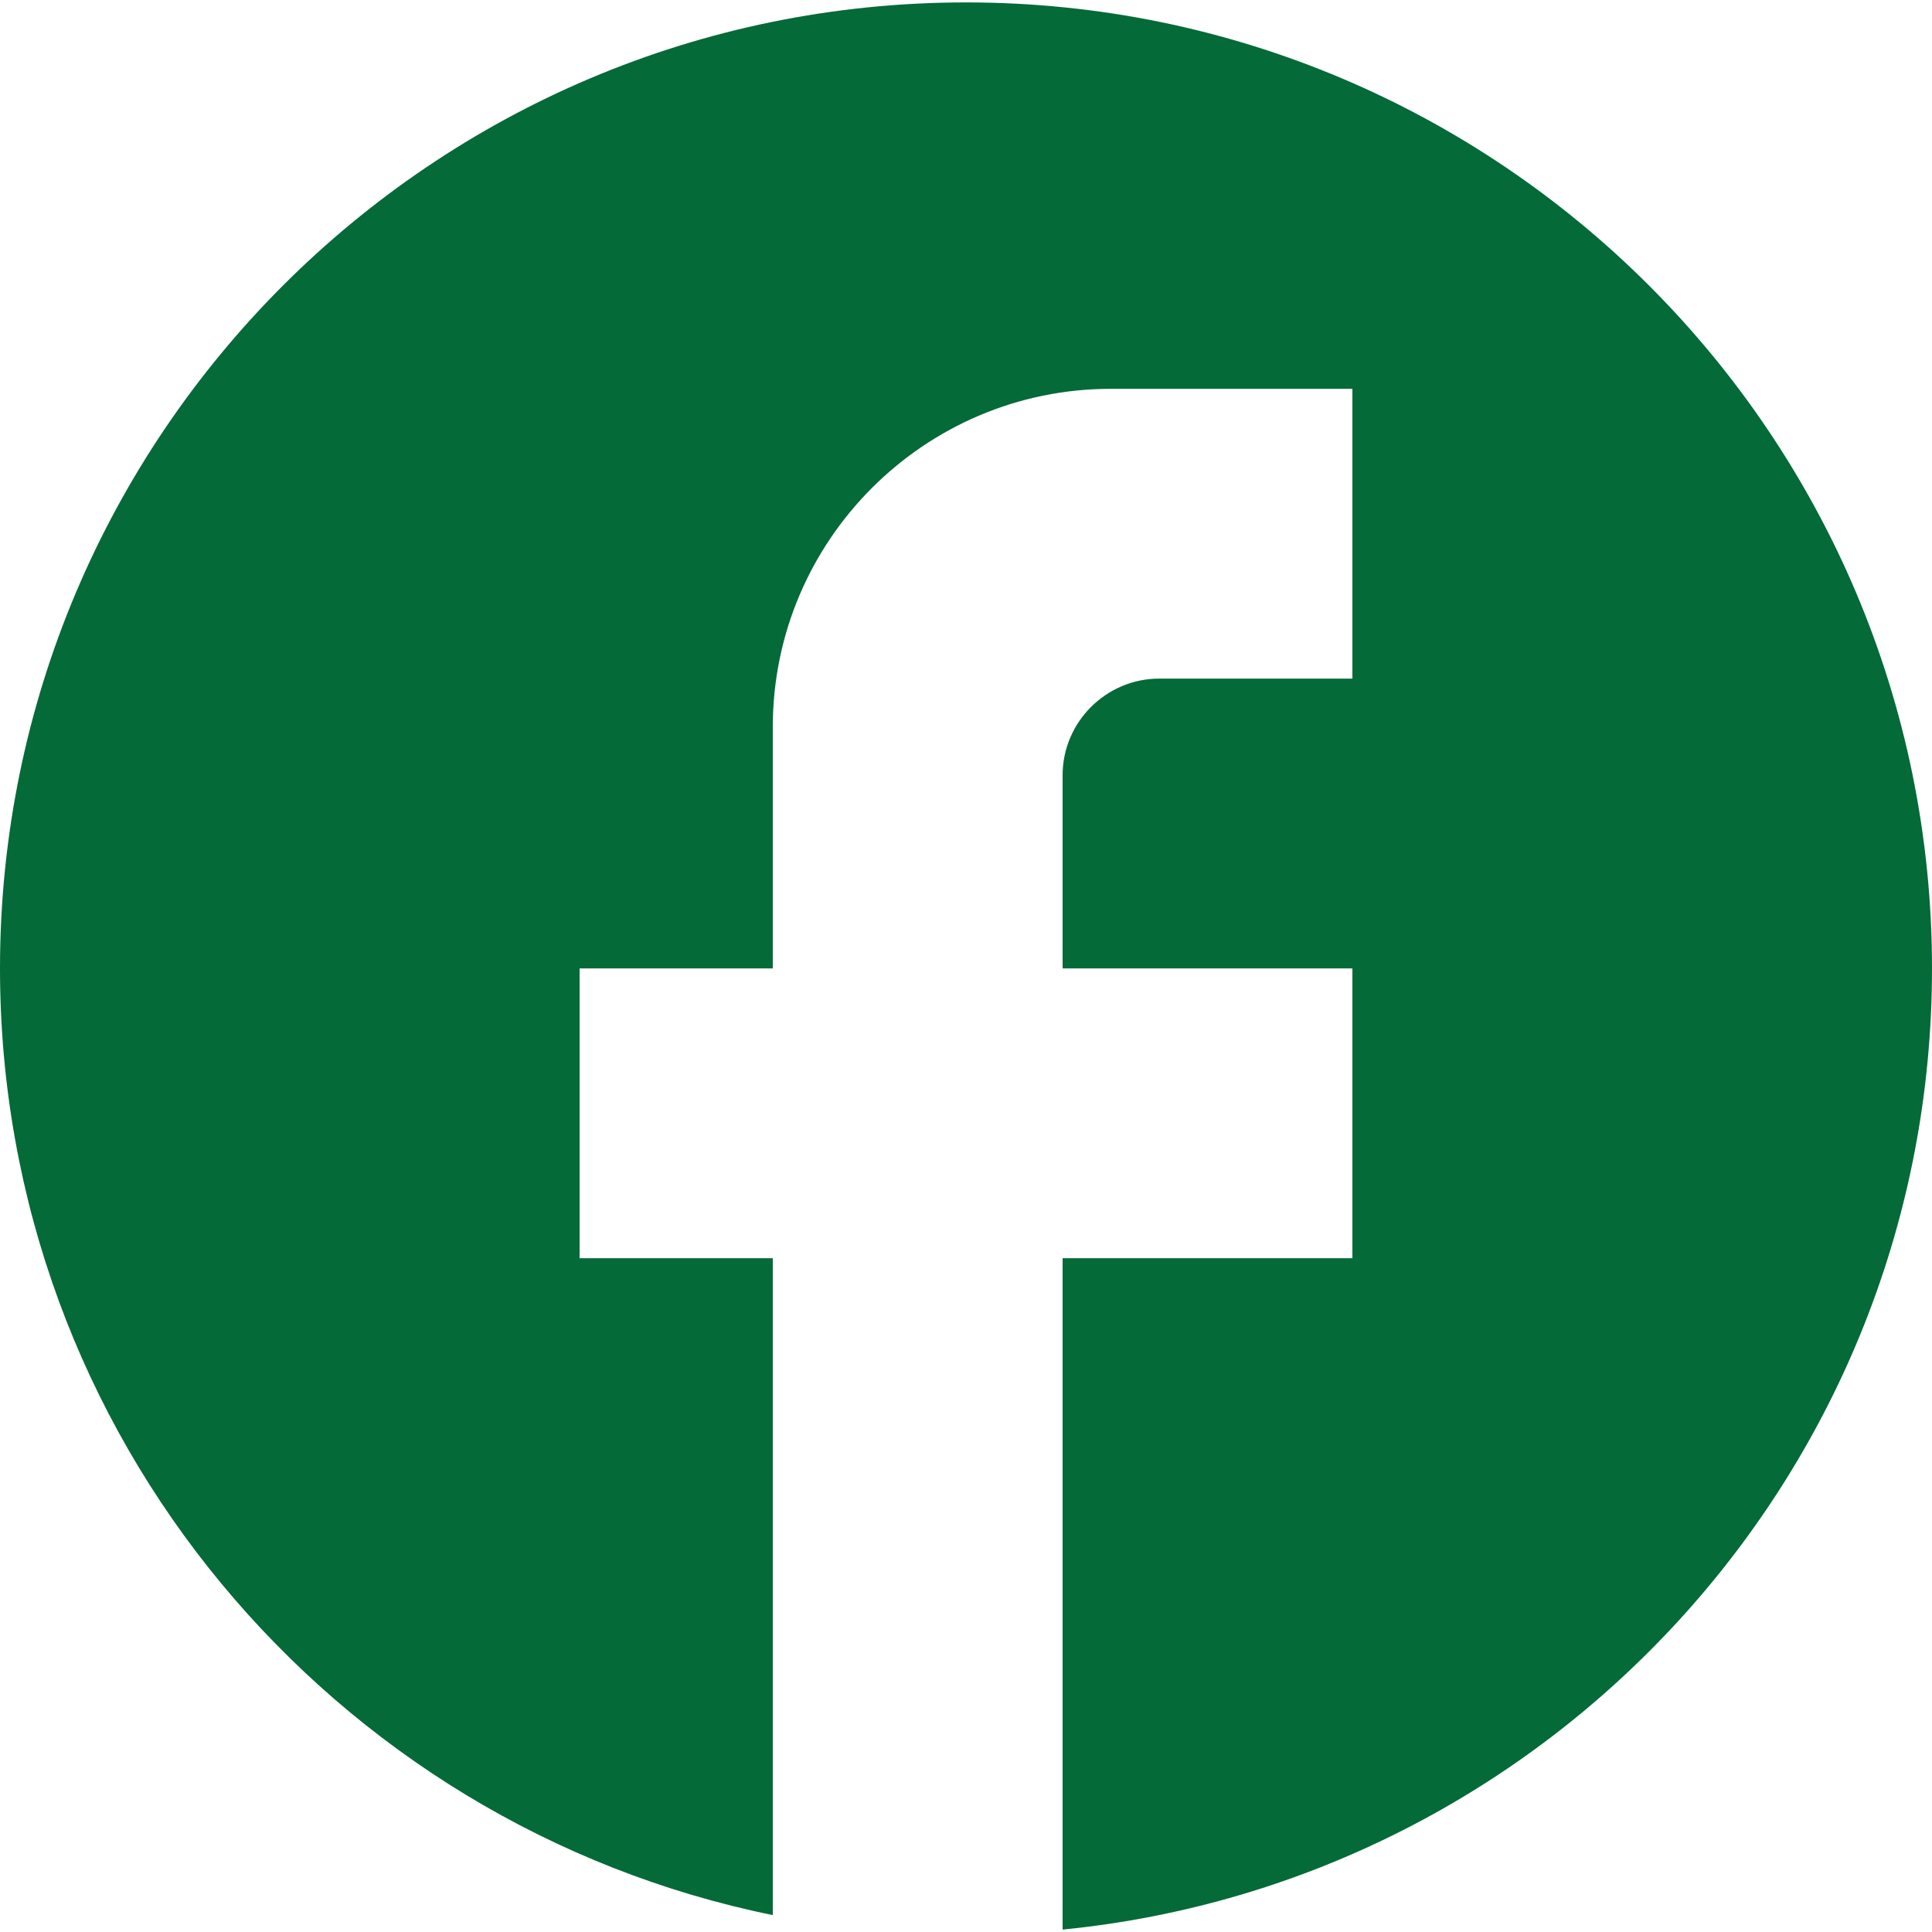 <svg width="24" height="24" viewBox="0 0 24 24" fill="none" xmlns="http://www.w3.org/2000/svg">
<path d="M24 12.03C24 5.406 18.624 0.03 12 0.03C5.376 0.03 0 5.406 0 12.03C0 17.838 4.128 22.674 9.6 23.79V15.63H7.2V12.03H9.6V9.03C9.6 6.714 11.484 4.83 13.8 4.83H16.8V8.43H14.4C13.74 8.43 13.2 8.97 13.2 9.63V12.03H16.8V15.63H13.2V23.97C19.26 23.37 24 18.258 24 12.03Z" fill="#046A38"/>
</svg>
